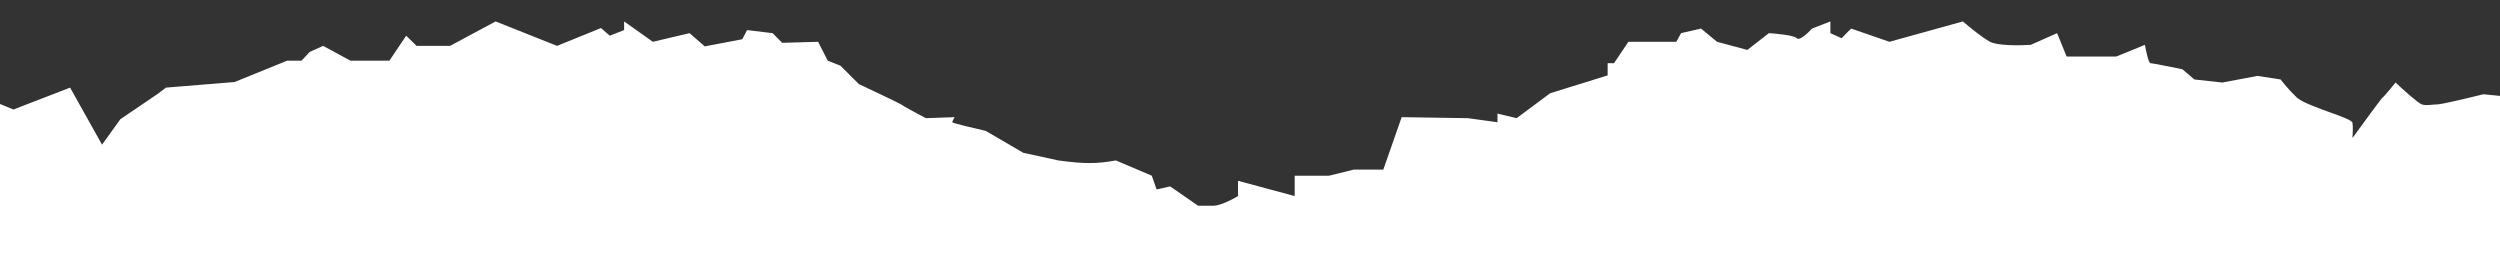 <?xml version="1.0" encoding="UTF-8"?> <svg xmlns="http://www.w3.org/2000/svg" width="1400" height="154" viewBox="0 0 1400 154" fill="none"><rect x="0" y="0" width="1400" height="154" fill="#333333" stroke="none"/> <path d="M-131.965 66.747L-157 57.908V147.727V154H1557V51.349C1540.31 57.147 1505.68 67.659 1500.67 63.325C1495.66 58.991 1492.62 55.627 1491.73 54.486H1432.72L1418.41 51.349L1416.63 58.478L1407.68 54.486L1390.7 52.775C1383.1 54.676 1367.27 58.478 1364.77 58.478C1361.64 58.478 1358.96 59.333 1356.27 58.478C1354.13 57.794 1345.54 50.019 1341.52 46.217C1339.29 48.973 1334.73 54.486 1334.37 54.486C1334.01 54.486 1322.89 69.693 1317.38 77.297C1317.53 75.396 1317.74 71.024 1317.38 68.743C1316.93 65.892 1291.45 59.618 1286.09 54.486C1281.79 50.38 1278.34 46.122 1277.15 44.506L1264.18 42.51L1244.51 46.217L1228.86 44.506L1222.16 38.803C1216.64 37.663 1205.35 35.382 1204.28 35.382C1203.2 35.382 1201.74 28.538 1201.15 25.116L1185.05 31.675H1157.33L1151.97 18.558L1137.22 25.116C1131.41 25.497 1118.71 25.687 1114.42 23.406C1110.13 21.125 1102.5 14.851 1099.22 12L1058.09 23.406L1036.63 15.992L1031.27 21.41L1025.01 18.558V12L1014.73 15.992C1012.49 18.463 1007.66 23.006 1006.23 21.41C1004.8 19.813 995.204 18.843 990.584 18.558L978.514 27.968L961.526 23.406L952.585 15.992L941.408 18.558L938.726 23.406H911.903L903.856 35.382H900.28V42.225L868.092 52.205L849.316 66.177L838.586 63.61V68.458L822.045 66.177L784.94 65.606L774.658 94.976H758.117L744.258 98.398H725.035V109.803L693.294 101.249V109.803C690.314 111.609 683.37 115.221 679.436 115.221H670.942L655.295 104.386L647.695 106.096L645.013 98.398L624.895 89.843C614.395 91.746 607.495 91.884 592.707 89.843L573.037 85.566L552.026 73.305C545.767 71.879 533.249 68.914 533.249 68.458C533.249 68.002 534.143 66.367 534.591 65.606L518.497 66.177C514.175 63.896 505.443 59.219 505.085 58.763C504.727 58.307 488.842 50.779 480.944 47.072L470.662 36.807L463.509 33.956L458.144 23.406L438.027 23.976L432.662 18.558L418.357 16.847L415.674 21.98L394.663 25.972L386.169 18.558L365.605 23.406L349.511 12V16.847L341.464 19.984L336.546 15.707L311.958 25.687L277.535 12L252.053 25.687H233.277L227.465 19.984L218.077 33.956H196.172L180.972 25.687L173.372 29.108L168.901 33.956H160.854L131.349 45.932L92.903 49.068L88.432 52.49L67.421 66.747L57.138 81.004L39.256 49.068L7.515 61.329L-13.943 52.49L-26.014 57.908H-43.449L-39.425 52.49C-70.152 58.022 -87.379 56.842 -118.106 52.49L-131.965 66.747Z" fill="white"></path> </svg> 